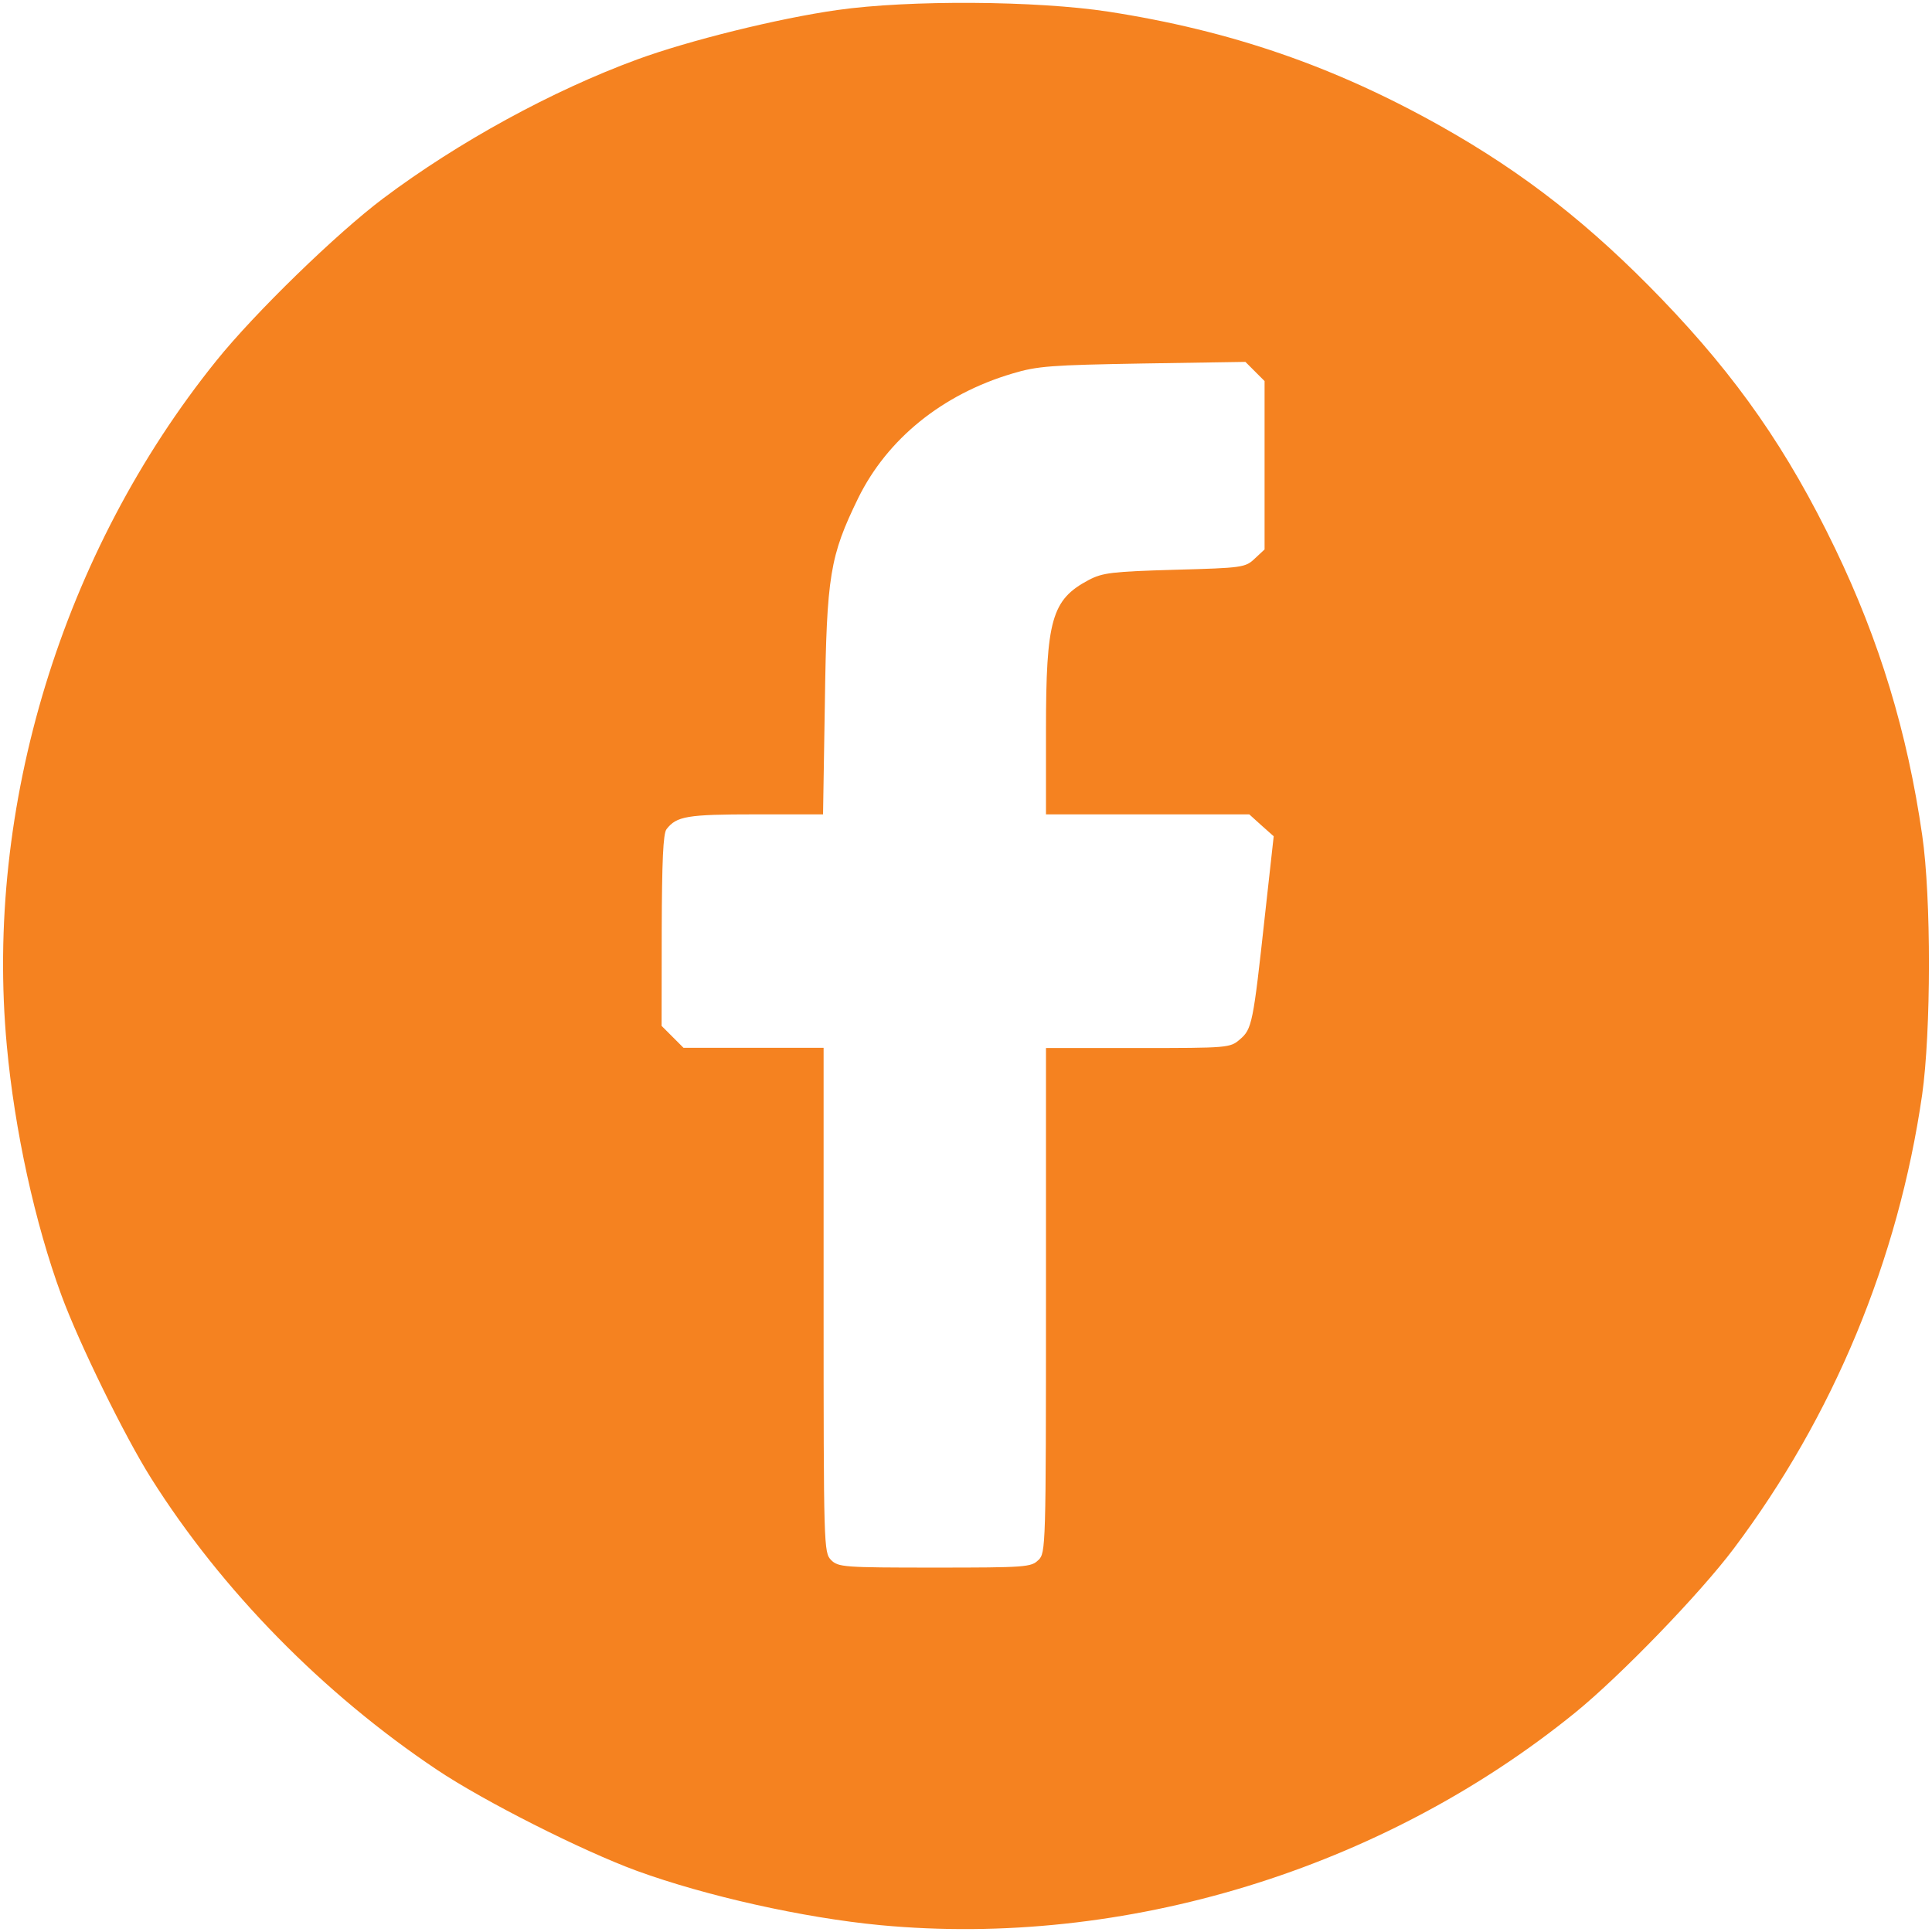 <?xml version="1.0" encoding="UTF-8" standalone="no"?>
<!-- Created with Inkscape (http://www.inkscape.org/) -->

<svg
   width="32"
   height="32"
   viewBox="0 0 8.467 8.467"
   version="1.1"
   id="svg5"
   xml:space="preserve"
   inkscape:version="1.2.2 (732a01da63, 2022-12-09)"
   sodipodi:docname="facebook.svg"
   xmlns:inkscape="http://www.inkscape.org/namespaces/inkscape"
   xmlns:sodipodi="http://sodipodi.sourceforge.net/DTD/sodipodi-0.dtd"
   xmlns="http://www.w3.org/2000/svg"
   xmlns:svg="http://www.w3.org/2000/svg"><sodipodi:namedview
     id="namedview7"
     pagecolor="#ffffff"
     bordercolor="#000000"
     borderopacity="0.25"
     inkscape:showpageshadow="2"
     inkscape:pageopacity="0.0"
     inkscape:pagecheckerboard="0"
     inkscape:deskcolor="#d1d1d1"
     inkscape:document-units="mm"
     showgrid="false"
     inkscape:zoom="22.919865"
     inkscape:cx="14.965184"
     inkscape:cy="15.226966"
     inkscape:window-width="1920"
     inkscape:window-height="1009"
     inkscape:window-x="-8"
     inkscape:window-y="-8"
     inkscape:window-maximized="1"
     inkscape:current-layer="layer1" /><defs
     id="defs2" /><g
     inkscape:label="Camada 1"
     inkscape:groupmode="layer"
     id="layer1"><path
       style="fill:#f58220;fill-opacity:1;stroke-width:0.017"
       d="M 3.858,8.437 C 3.521,8.405 3.093,8.309 2.791,8.199 2.551,8.111 2.121,7.894 1.915,7.756 1.417,7.423 0.972,6.97 0.662,6.478 0.546,6.294 0.346,5.886 0.269,5.676 0.153,5.361 0.064,4.953 0.03,4.584 -0.068,3.534 0.273,2.419 0.948,1.581 1.116,1.372 1.476,1.022 1.68,0.869 c 0.328,-0.246 0.738,-0.471 1.114,-0.609 0.224,-0.082 0.614,-0.179 0.875,-0.216 0.315,-0.045 0.875,-0.041 1.188,0.007 0.537,0.083 0.992,0.24 1.461,0.504 0.362,0.204 0.652,0.431 0.965,0.756 0.331,0.344 0.552,0.662 0.76,1.094 0.194,0.403 0.316,0.804 0.381,1.255 0.04,0.272 0.039,0.863 -3.704e-4,1.139 C 8.319,5.521 8.035,6.206 7.598,6.787 7.451,6.983 7.102,7.344 6.904,7.505 6.057,8.193 4.928,8.538 3.858,8.437 Z M 4.551,6.837 c 0.032,-0.032 0.033,-0.055 0.033,-1.139 V 4.593 h 0.403 c 0.396,0 0.404,-7.143e-4 0.447,-0.038 0.053,-0.045 0.058,-0.071 0.109,-0.538 L 5.582,3.665 5.528,3.617 5.475,3.569 H 5.029 4.584 V 3.201 c 0,-0.485 0.025,-0.573 0.187,-0.659 0.061,-0.032 0.101,-0.037 0.377,-0.045 0.298,-0.008 0.31,-0.01 0.351,-0.049 l 0.043,-0.04 V 2.039 1.67 l -0.042,-0.042 -0.042,-0.042 -0.449,0.007 c -0.403,0.007 -0.462,0.011 -0.572,0.044 C 4.13,1.728 3.889,1.923 3.761,2.183 3.637,2.438 3.623,2.52 3.615,3.078 l -0.008,0.491 H 3.31 c -0.299,0 -0.345,0.008 -0.389,0.065 -0.015,0.019 -0.02,0.142 -0.021,0.444 l -5.239e-4,0.418 0.048,0.048 0.048,0.048 h 0.307 0.307 v 1.106 c 0,1.084 6.614e-4,1.106 0.033,1.139 0.031,0.031 0.055,0.033 0.454,0.033 0.399,0 0.423,-0.002 0.454,-0.033 z"
       id="path2356" /></g></svg>
